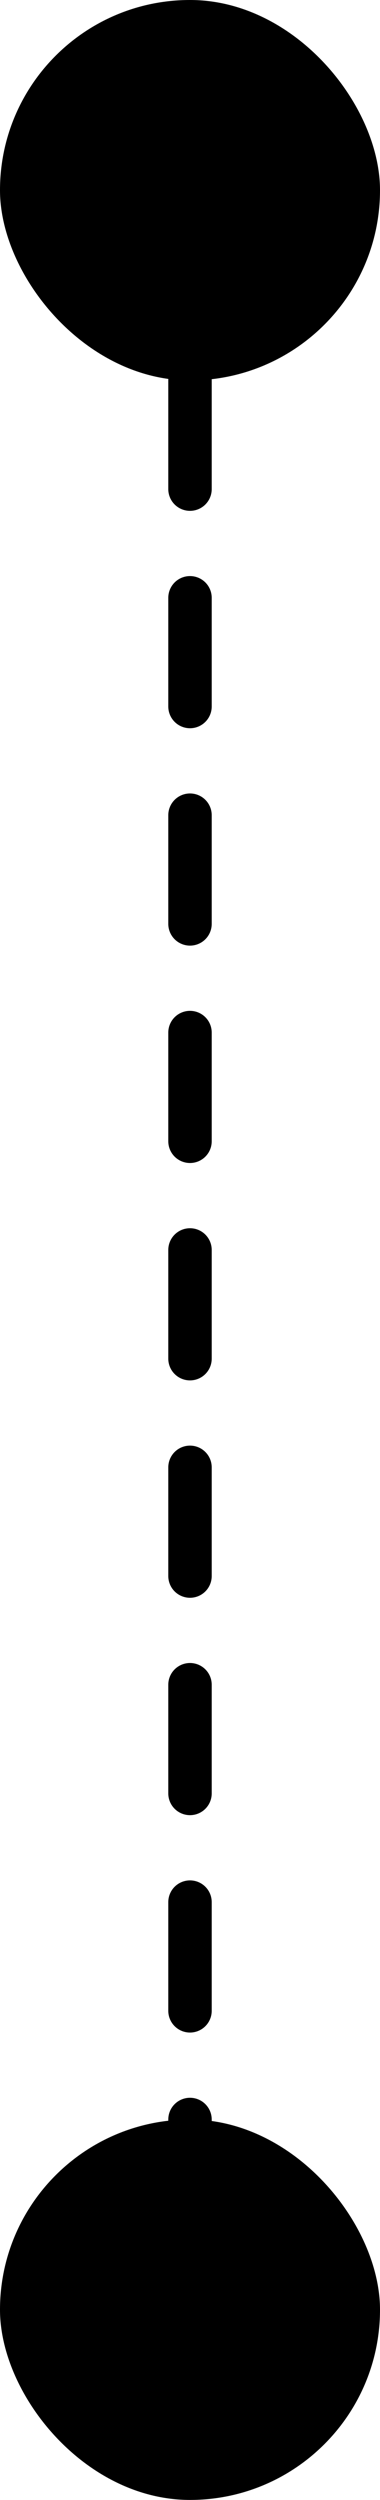 <svg xmlns="http://www.w3.org/2000/svg" width="7" height="46" viewBox="0 0 7 46" fill="none"><path d="M3.5 3L3.5 43" stroke="black" stroke-width="0.8" stroke-linecap="round" stroke-dasharray="2 2"></path><rect width="7" height="7" rx="3.5" fill="black"></rect><rect y="39" width="7" height="7" rx="3.5" fill="black"></rect></svg>